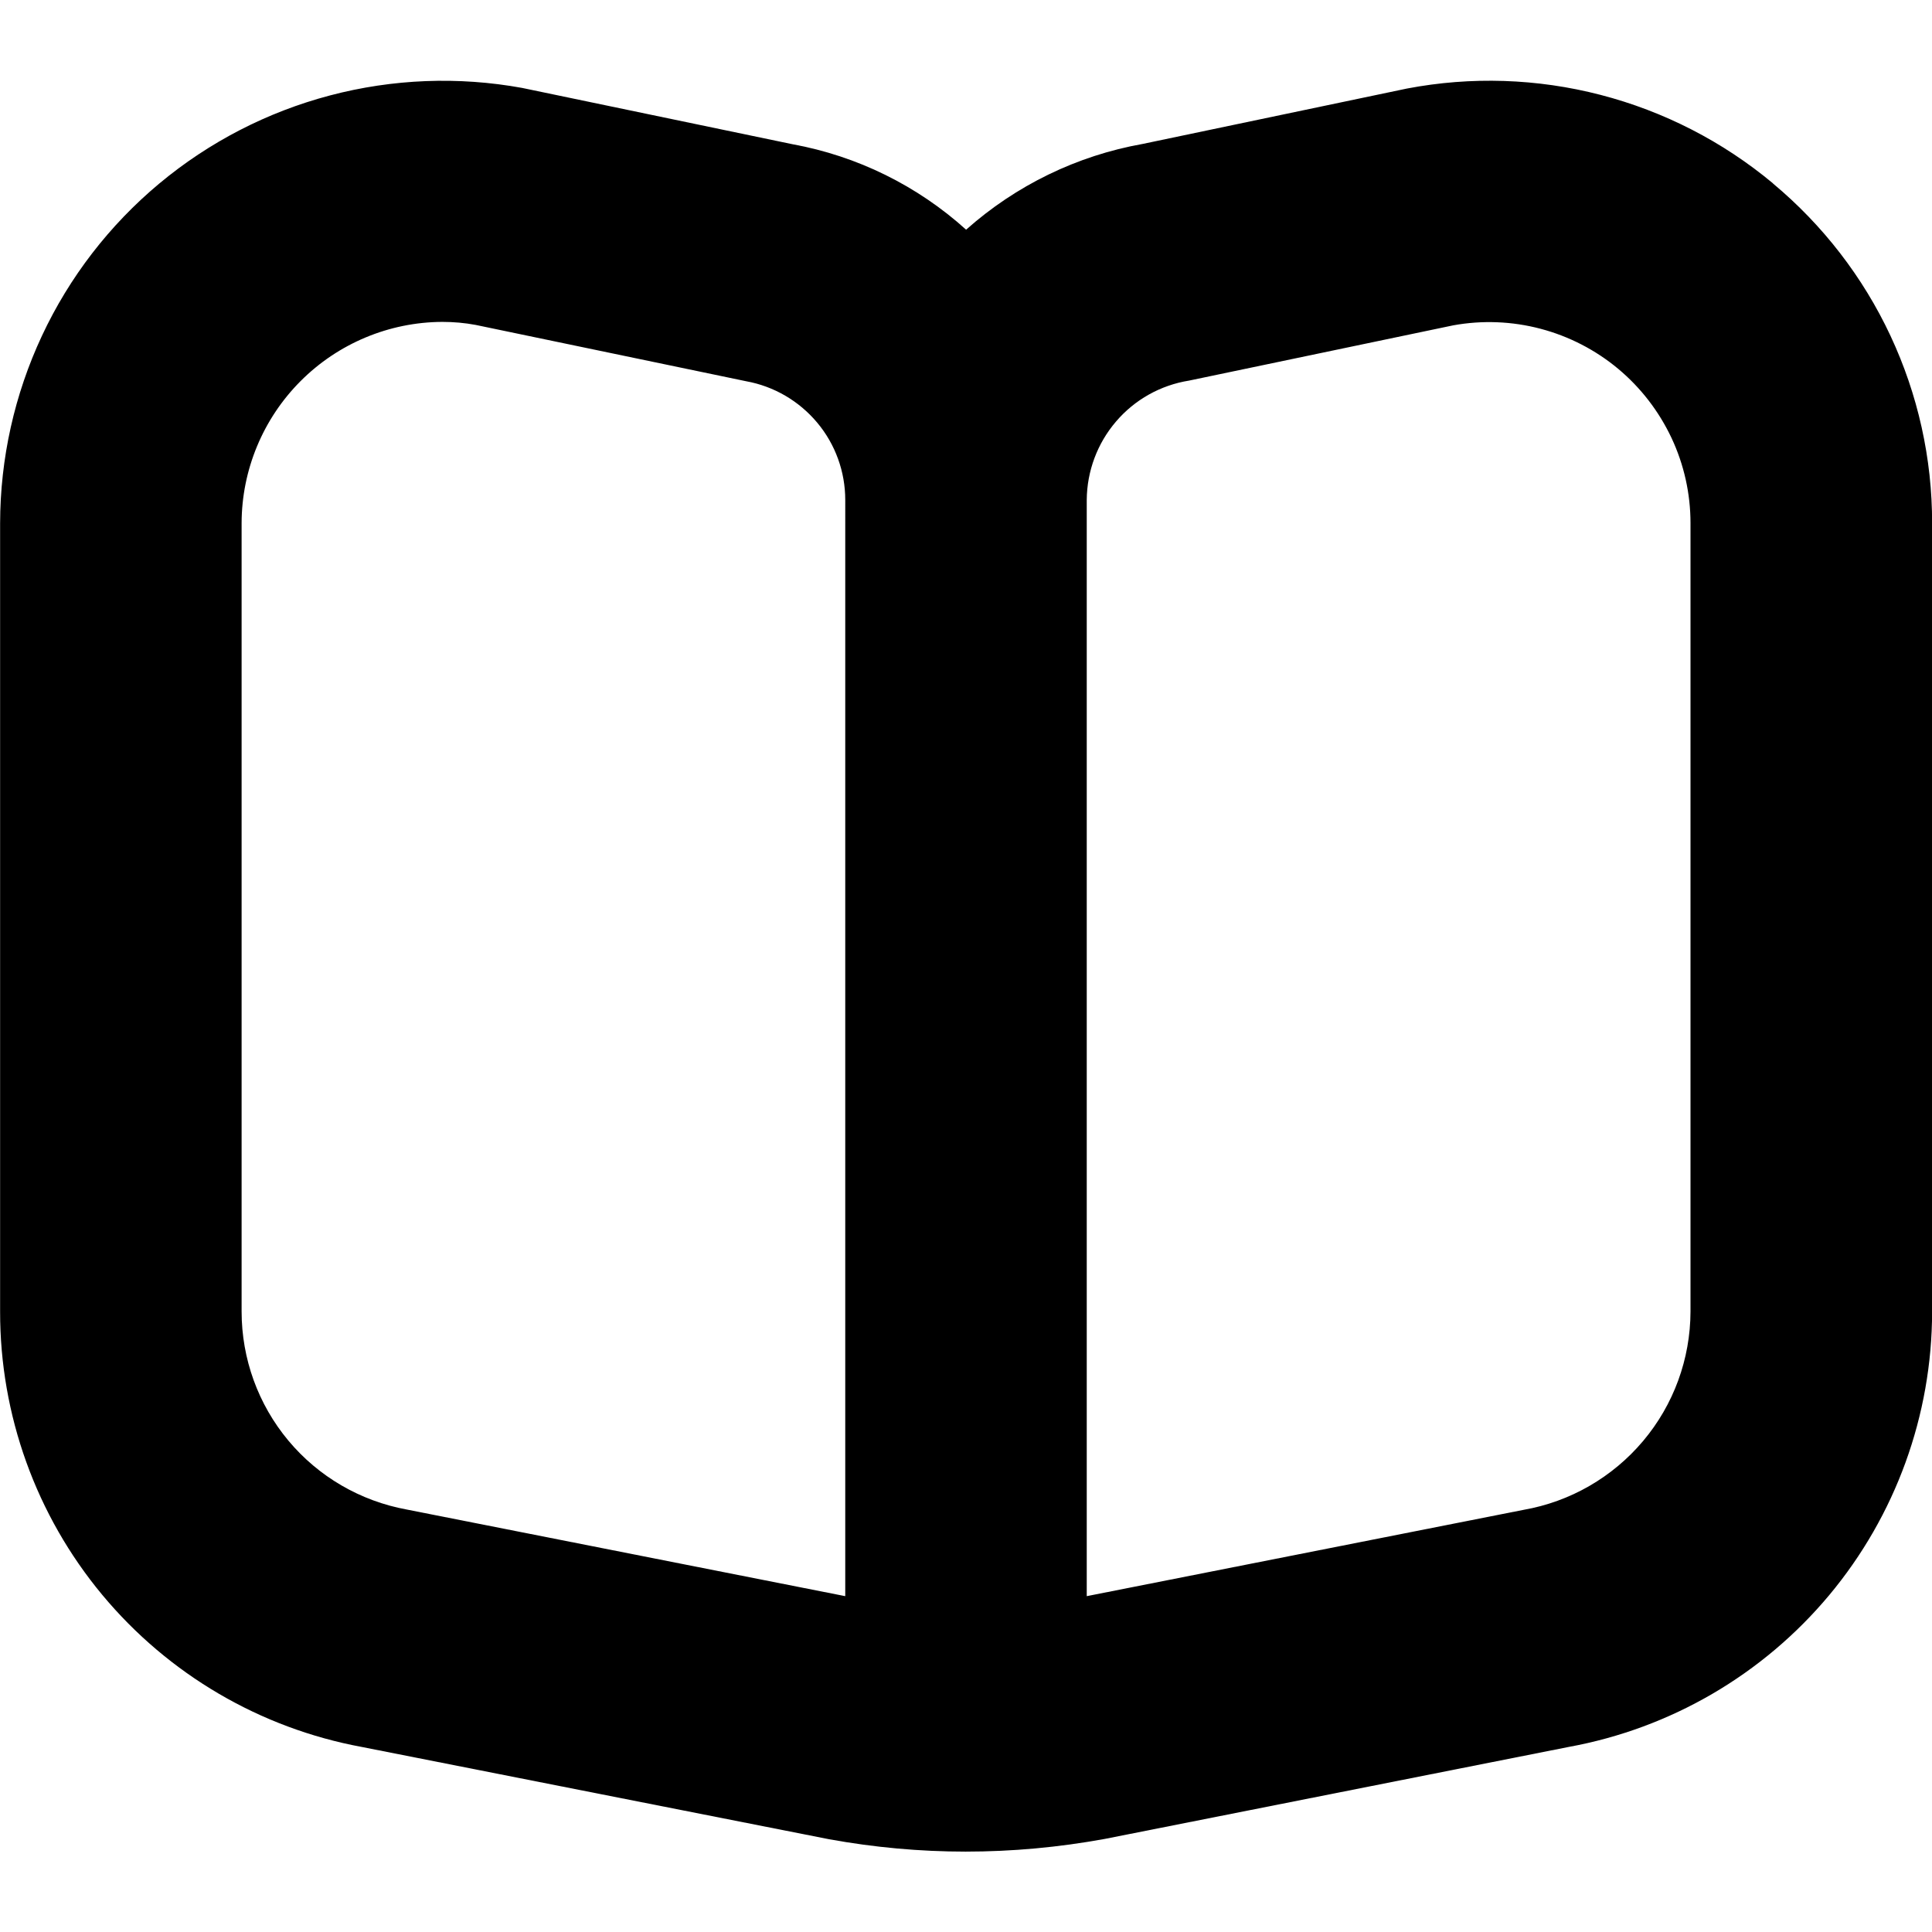 <svg fill="none" height="18" viewBox="0 0 18 18" width="18" xmlns="http://www.w3.org/2000/svg" xmlns:xlink="http://www.w3.org/1999/xlink"><clipPath id="a"><path d="m0 0h18v18h-18z"/></clipPath><g clip-path="url(#a)"><path d="m16.518 1.708c-.468-.39-1.016-.671-1.606-.824-.59-.153-1.206-.173-1.804-.059l-2.462.516c-.612.109-1.181.386-1.645.799-.454-.41-1.014-.686-1.616-.796l-2.521-.525c-.594-.108-1.205-.084-1.789.07-.584.154-1.127.434-1.591.821s-.837.871-1.093 1.418c-.256.547-.389 1.143-.39 1.748v7.344c-.001.963.335 1.897.951 2.638.616.741 1.472 1.243 2.419 1.418l4.355.86c.419.076.844.115 1.27.115.435-0.0.868-.04 1.296-.118l4.322-.857c.95-.173 1.809-.673 2.428-1.414s.958-1.676.959-2.641v-7.345c.001-.604-.132-1.201-.388-1.748-.256-.547-.63-1.031-1.094-1.418zm-8.643 13.163-4.085-.807c-.432-.079-.823-.306-1.104-.643-.281-.337-.435-.762-.435-1.202v-7.345c.001-.496.199-.972.549-1.323s.825-.55 1.321-.552c.104-0.0.208.009.31.028l2.521.525c.259.047.493.184.662.386s.261.457.261.72zm7.875-2.652c-.001.442-.157.869-.442 1.207-.285.338-.679.565-1.114.641l-4.069.804v-10.213c.002-.268.098-.527.273-.731.174-.204.416-.339.68-.381l2.462-.515c.27-.049.548-.038.813.032.265.07.512.197.723.373s.38.396.497.644c.117.249.177.52.177.794z" fill="#000"/></g></svg>
